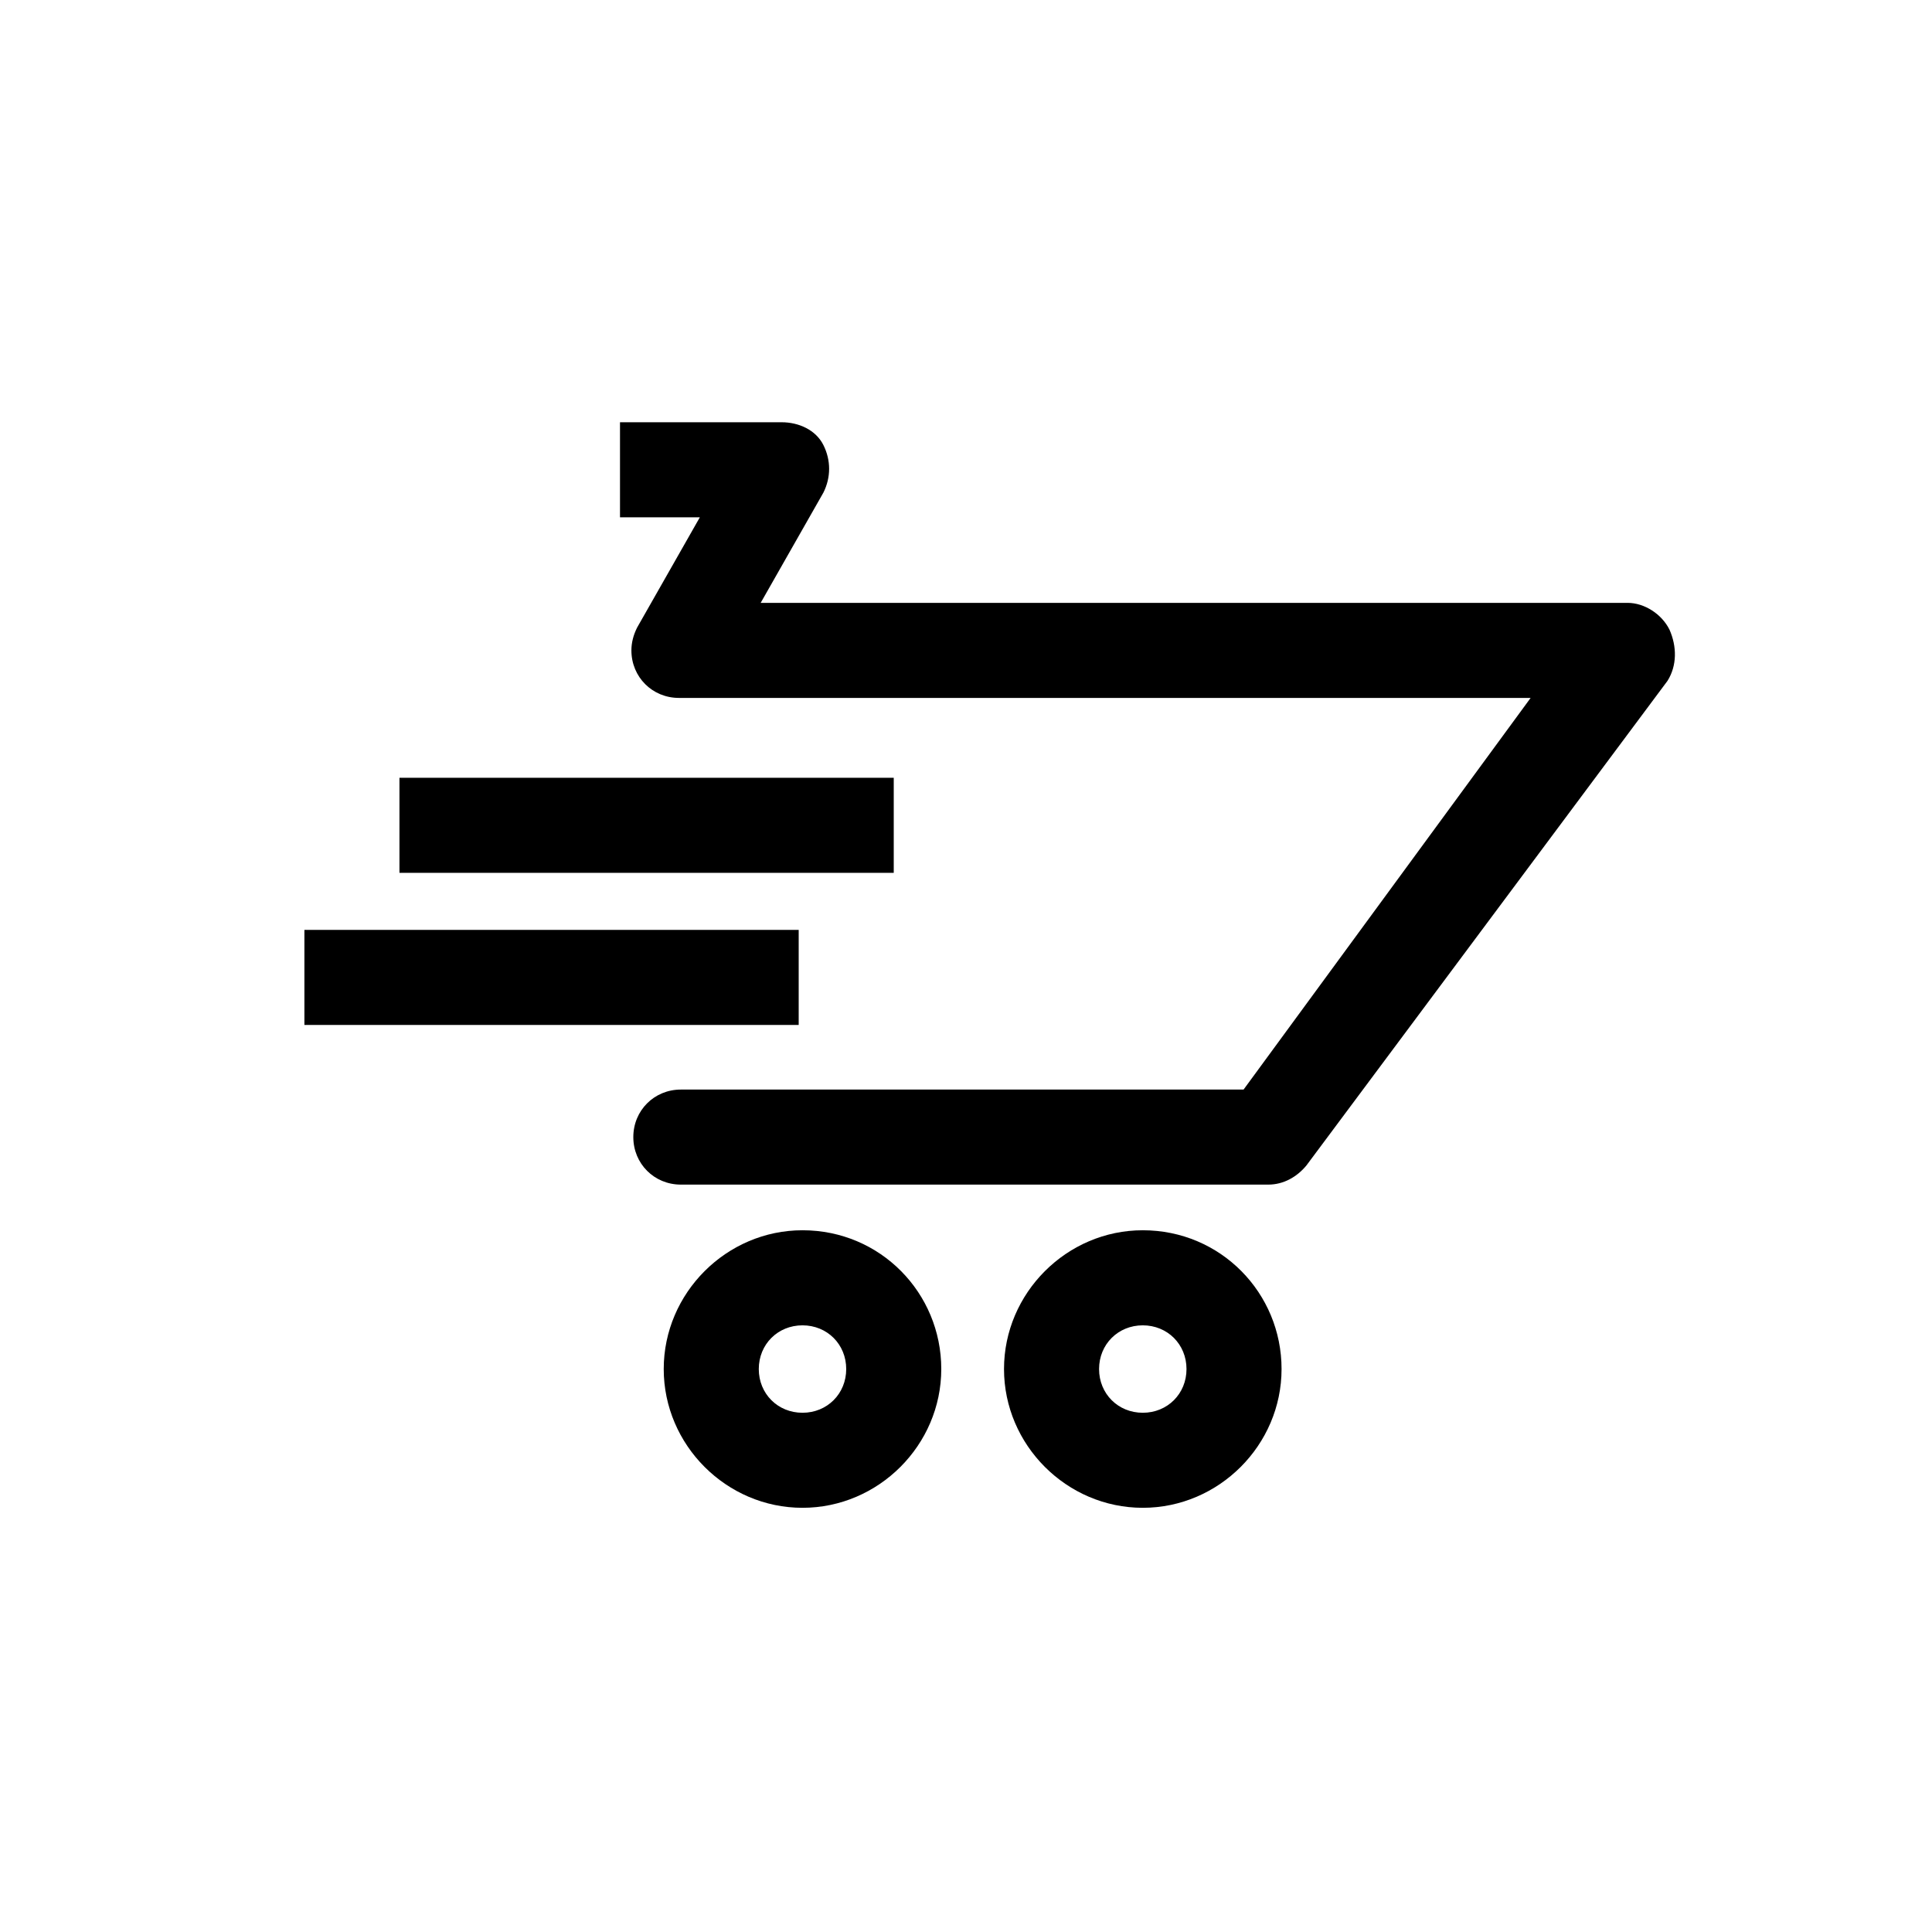 <?xml version="1.0" encoding="UTF-8"?>
<!-- Uploaded to: SVG Repo, www.svgrepo.com, Generator: SVG Repo Mixer Tools -->
<svg fill="#000000" width="800px" height="800px" version="1.1" viewBox="144 144 512 512" xmlns="http://www.w3.org/2000/svg">
 <g>
  <path d="m224.67 390.43h130.99v25.191h-130.99z"/>
  <path d="m249.86 350.12h130.99v25.191h-130.99z"/>
  <path d="m356.67 470.03c-20.152 0-36.777 16.625-36.777 36.777 0 20.152 16.625 36.777 36.777 36.777s36.777-16.625 36.777-36.777c0-20.152-16.121-36.777-36.777-36.777zm0 48.367c-6.551 0-11.586-5.039-11.586-11.586 0-6.551 5.039-11.586 11.586-11.586 6.551 0 11.586 5.039 11.586 11.586s-5.039 11.586-11.586 11.586z"/>
  <path d="m446.85 470.03c-20.152 0-36.777 16.625-36.777 36.777 0 20.152 16.625 36.777 36.777 36.777 20.152 0 36.777-16.625 36.777-36.777 0.004-20.152-16.121-36.777-36.777-36.777zm0 48.367c-6.551 0-11.586-5.039-11.586-11.586 0-6.551 5.039-11.586 11.586-11.586 6.551 0 11.586 5.039 11.586 11.586 0.004 6.547-5.035 11.586-11.586 11.586z"/>
  <path d="m586.41 310.82c-2.016-4.031-6.551-7.055-11.082-7.055h-229.74l16.625-29.223c2.016-4.031 2.016-8.566 0-12.594-2.016-4.031-6.551-6.047-11.082-6.047h-42.824v25.191h21.16l-16.625 29.223c-1.008 2.016-1.512 4.031-1.512 6.047 0 7.055 5.543 12.594 12.594 12.594h225.71l-76.074 103.79h-149.13c-7.055 0-12.594 5.543-12.594 12.594 0 7.055 5.543 12.594 12.594 12.594h155.68c4.031 0 7.559-2.016 10.078-5.039l95.723-128.47c2.519-4.023 2.519-9.062 0.504-13.598z"/>
 </g>
</svg>